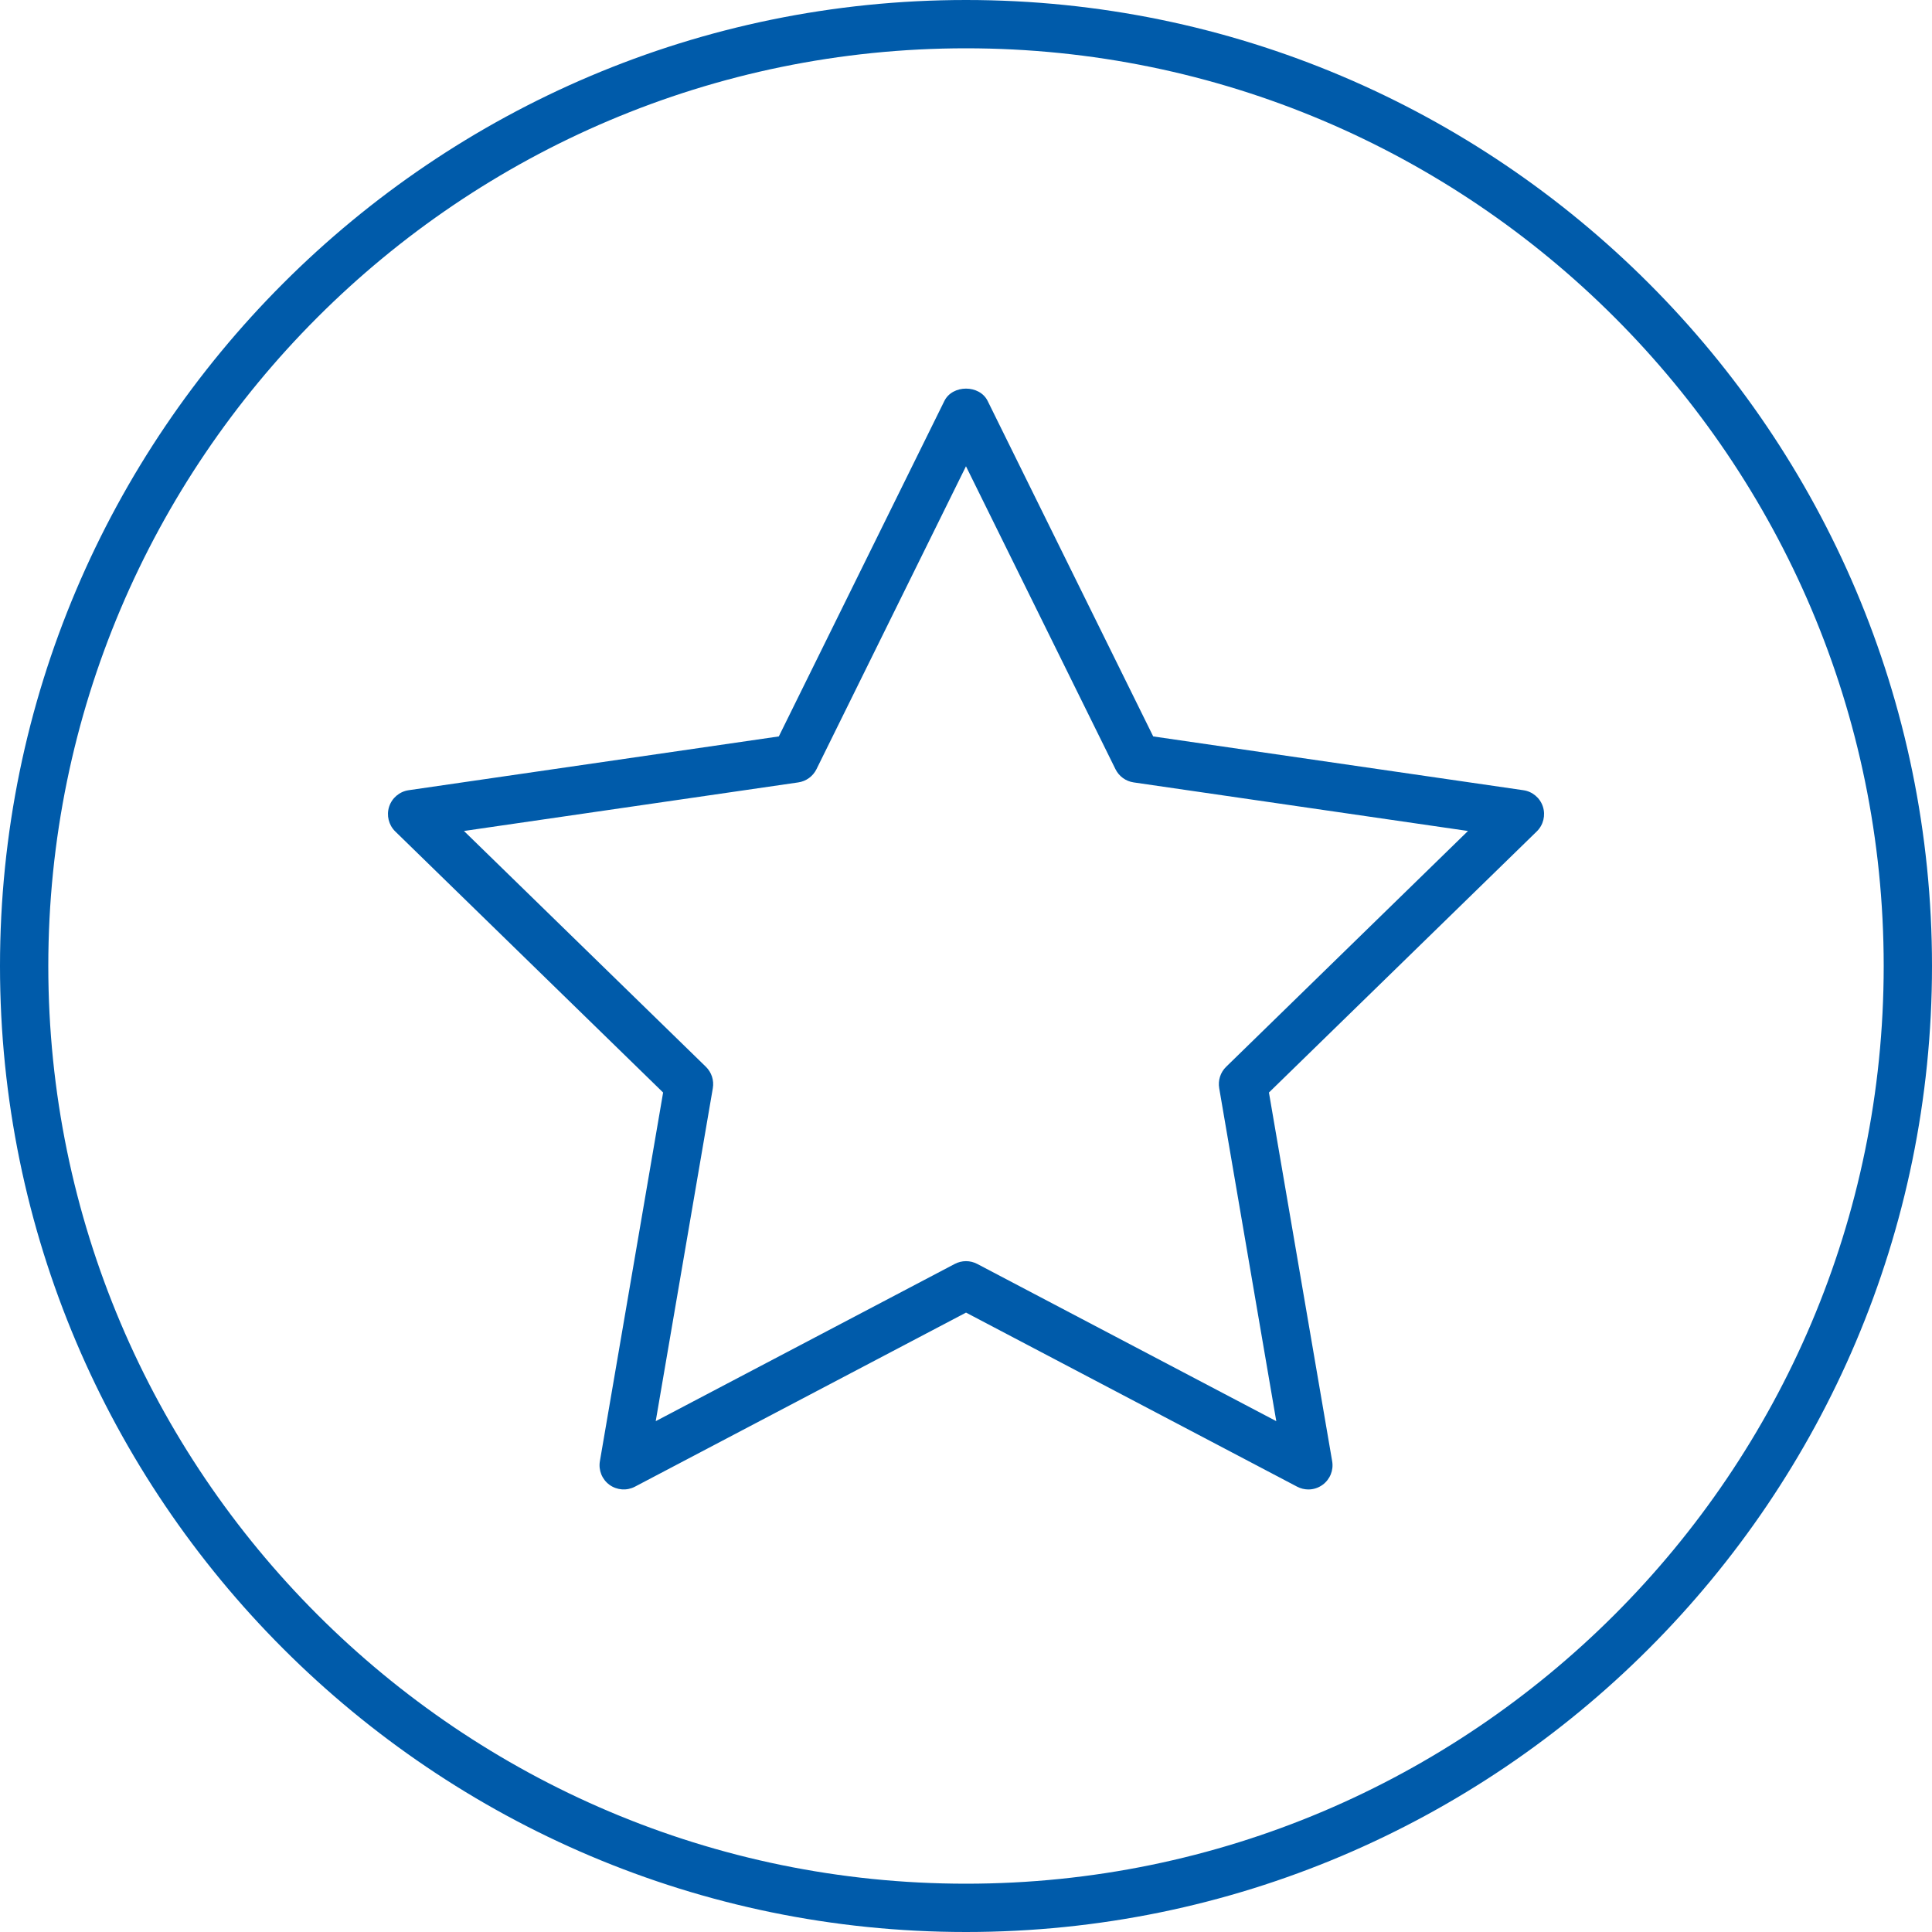 <svg width="70" height="70" viewBox="0 0 70 70" fill="none" xmlns="http://www.w3.org/2000/svg">
<path d="M35 0C15.701 0 0 15.701 0 35C0 54.299 15.701 70 35 70C54.299 70 70 54.299 70 35C70 15.701 54.299 0 35 0ZM35 68.25C16.666 68.25 1.75 53.334 1.75 35C1.75 16.666 16.666 1.75 35 1.75C53.334 1.75 68.25 16.666 68.25 35C68.25 53.334 53.334 68.25 35 68.25Z" fill="#005BAA"/>
<path d="M55.902 29.226C55.799 28.91 55.525 28.678 55.195 28.631L41.783 26.682L35.785 14.528C35.491 13.931 34.51 13.931 34.216 14.528L28.218 26.682L14.806 28.631C14.476 28.679 14.203 28.91 14.099 29.227C13.997 29.543 14.082 29.891 14.32 30.124L24.026 39.584L21.735 52.943C21.679 53.271 21.814 53.602 22.082 53.798C22.355 53.994 22.71 54.02 23.005 53.865L35.001 47.558L46.997 53.865C47.125 53.932 47.266 53.966 47.405 53.966C47.586 53.966 47.766 53.91 47.919 53.798C48.189 53.602 48.324 53.271 48.267 52.943L45.976 39.584L55.681 30.123C55.919 29.89 56.004 29.543 55.902 29.226ZM44.425 38.652C44.219 38.853 44.125 39.143 44.174 39.427L46.242 51.491L35.408 45.795C35.28 45.728 35.14 45.694 35 45.694C34.86 45.694 34.721 45.728 34.592 45.795L23.758 51.491L25.827 39.427C25.876 39.143 25.781 38.853 25.576 38.652L16.81 30.108L28.923 28.348C29.208 28.307 29.454 28.128 29.582 27.87L34.999 16.894L40.416 27.87C40.544 28.128 40.79 28.307 41.075 28.348L53.188 30.108L44.425 38.652Z" fill="#005BAA"/>
</svg>
